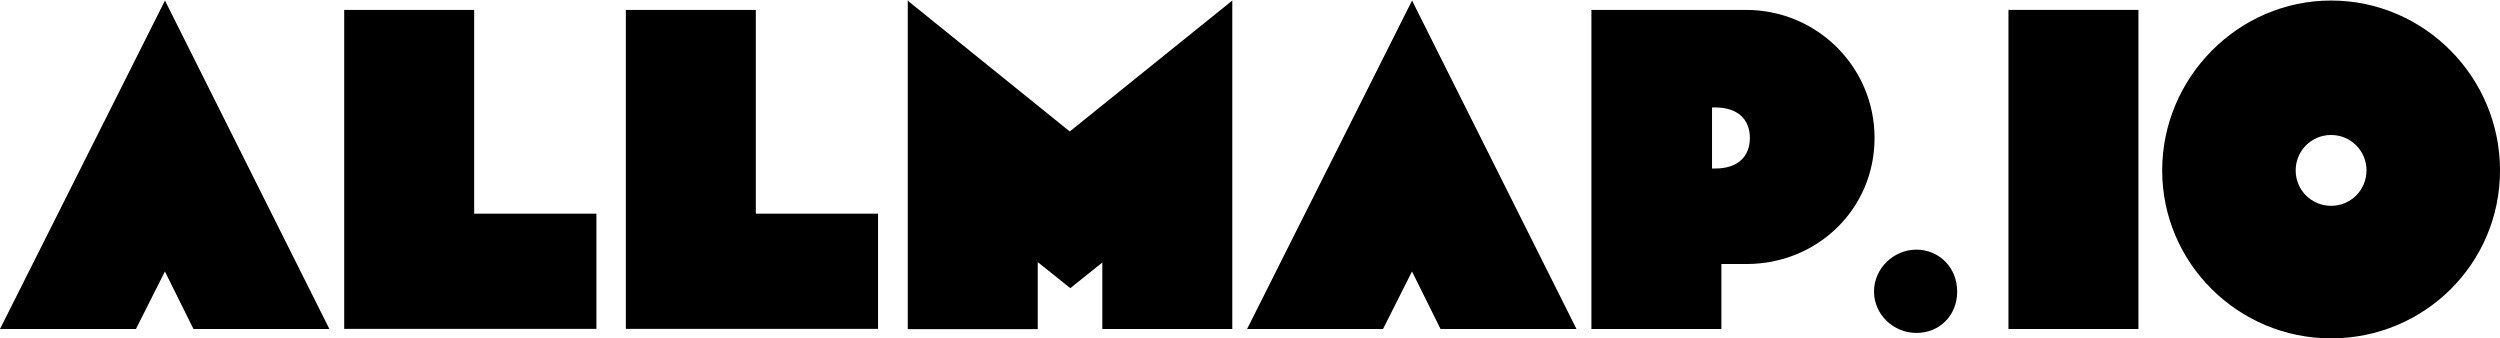 <?xml version="1.0" encoding="UTF-8"?>
<svg id="Layer_2" data-name="Layer 2" xmlns="http://www.w3.org/2000/svg" viewBox="0 0 184.27 24.94">
  <g id="Layer_2-2" data-name="Layer 2">
    <g>
      <path d="M12.16,20l-2.14,4.25H0L12.16.04l12.12,24.21h-10.02l-2.11-4.25Z"/>
      <path d="M34.96,15.75h9v8.49h-18.59V.73h9.58v15.03Z"/>
      <path d="M55.72,15.75h9v8.49h-18.59V.73h9.58v15.03Z"/>
      <path d="M90.83,24.25h-9.58v-4.9l-2.36,1.89-2.4-1.92v4.94h-9.58V0l.07.11,11.87,9.58L90.83.04v24.21Z"/>
      <path d="M104.08,20l-2.14,4.25h-10.02L104.08.04l12.12,24.21h-10.02l-2.11-4.25Z"/>
      <path d="M128.73,19.46h-1.85v4.79h-9.58V.73h11.4c5.23,0,9.47,4.21,9.47,9.44s-4.21,9.29-9.44,9.29ZM126.19,12.42h.25c1.63,0,2.54-.87,2.54-2.25s-.91-2.25-2.54-2.25h-.25v4.5Z"/>
      <path d="M141.25,24.54c-1.67,0-3.12-1.34-3.12-3.05s1.45-3.09,3.12-3.09,3.01,1.31,3.01,3.09-1.31,3.05-3.01,3.05Z"/>
      <path d="M157.62,24.25h-9.58V.73h9.58v23.52Z"/>
      <path d="M171.82.04c6.86,0,12.45,5.63,12.45,12.52s-5.59,12.38-12.45,12.38-12.45-5.55-12.45-12.38S164.96.04,171.82.04ZM171.82,15.17c1.45,0,2.61-1.16,2.61-2.61s-1.16-2.61-2.61-2.61-2.61,1.16-2.61,2.61,1.16,2.61,2.61,2.61Z"/>
    </g>
  </g>
</svg>